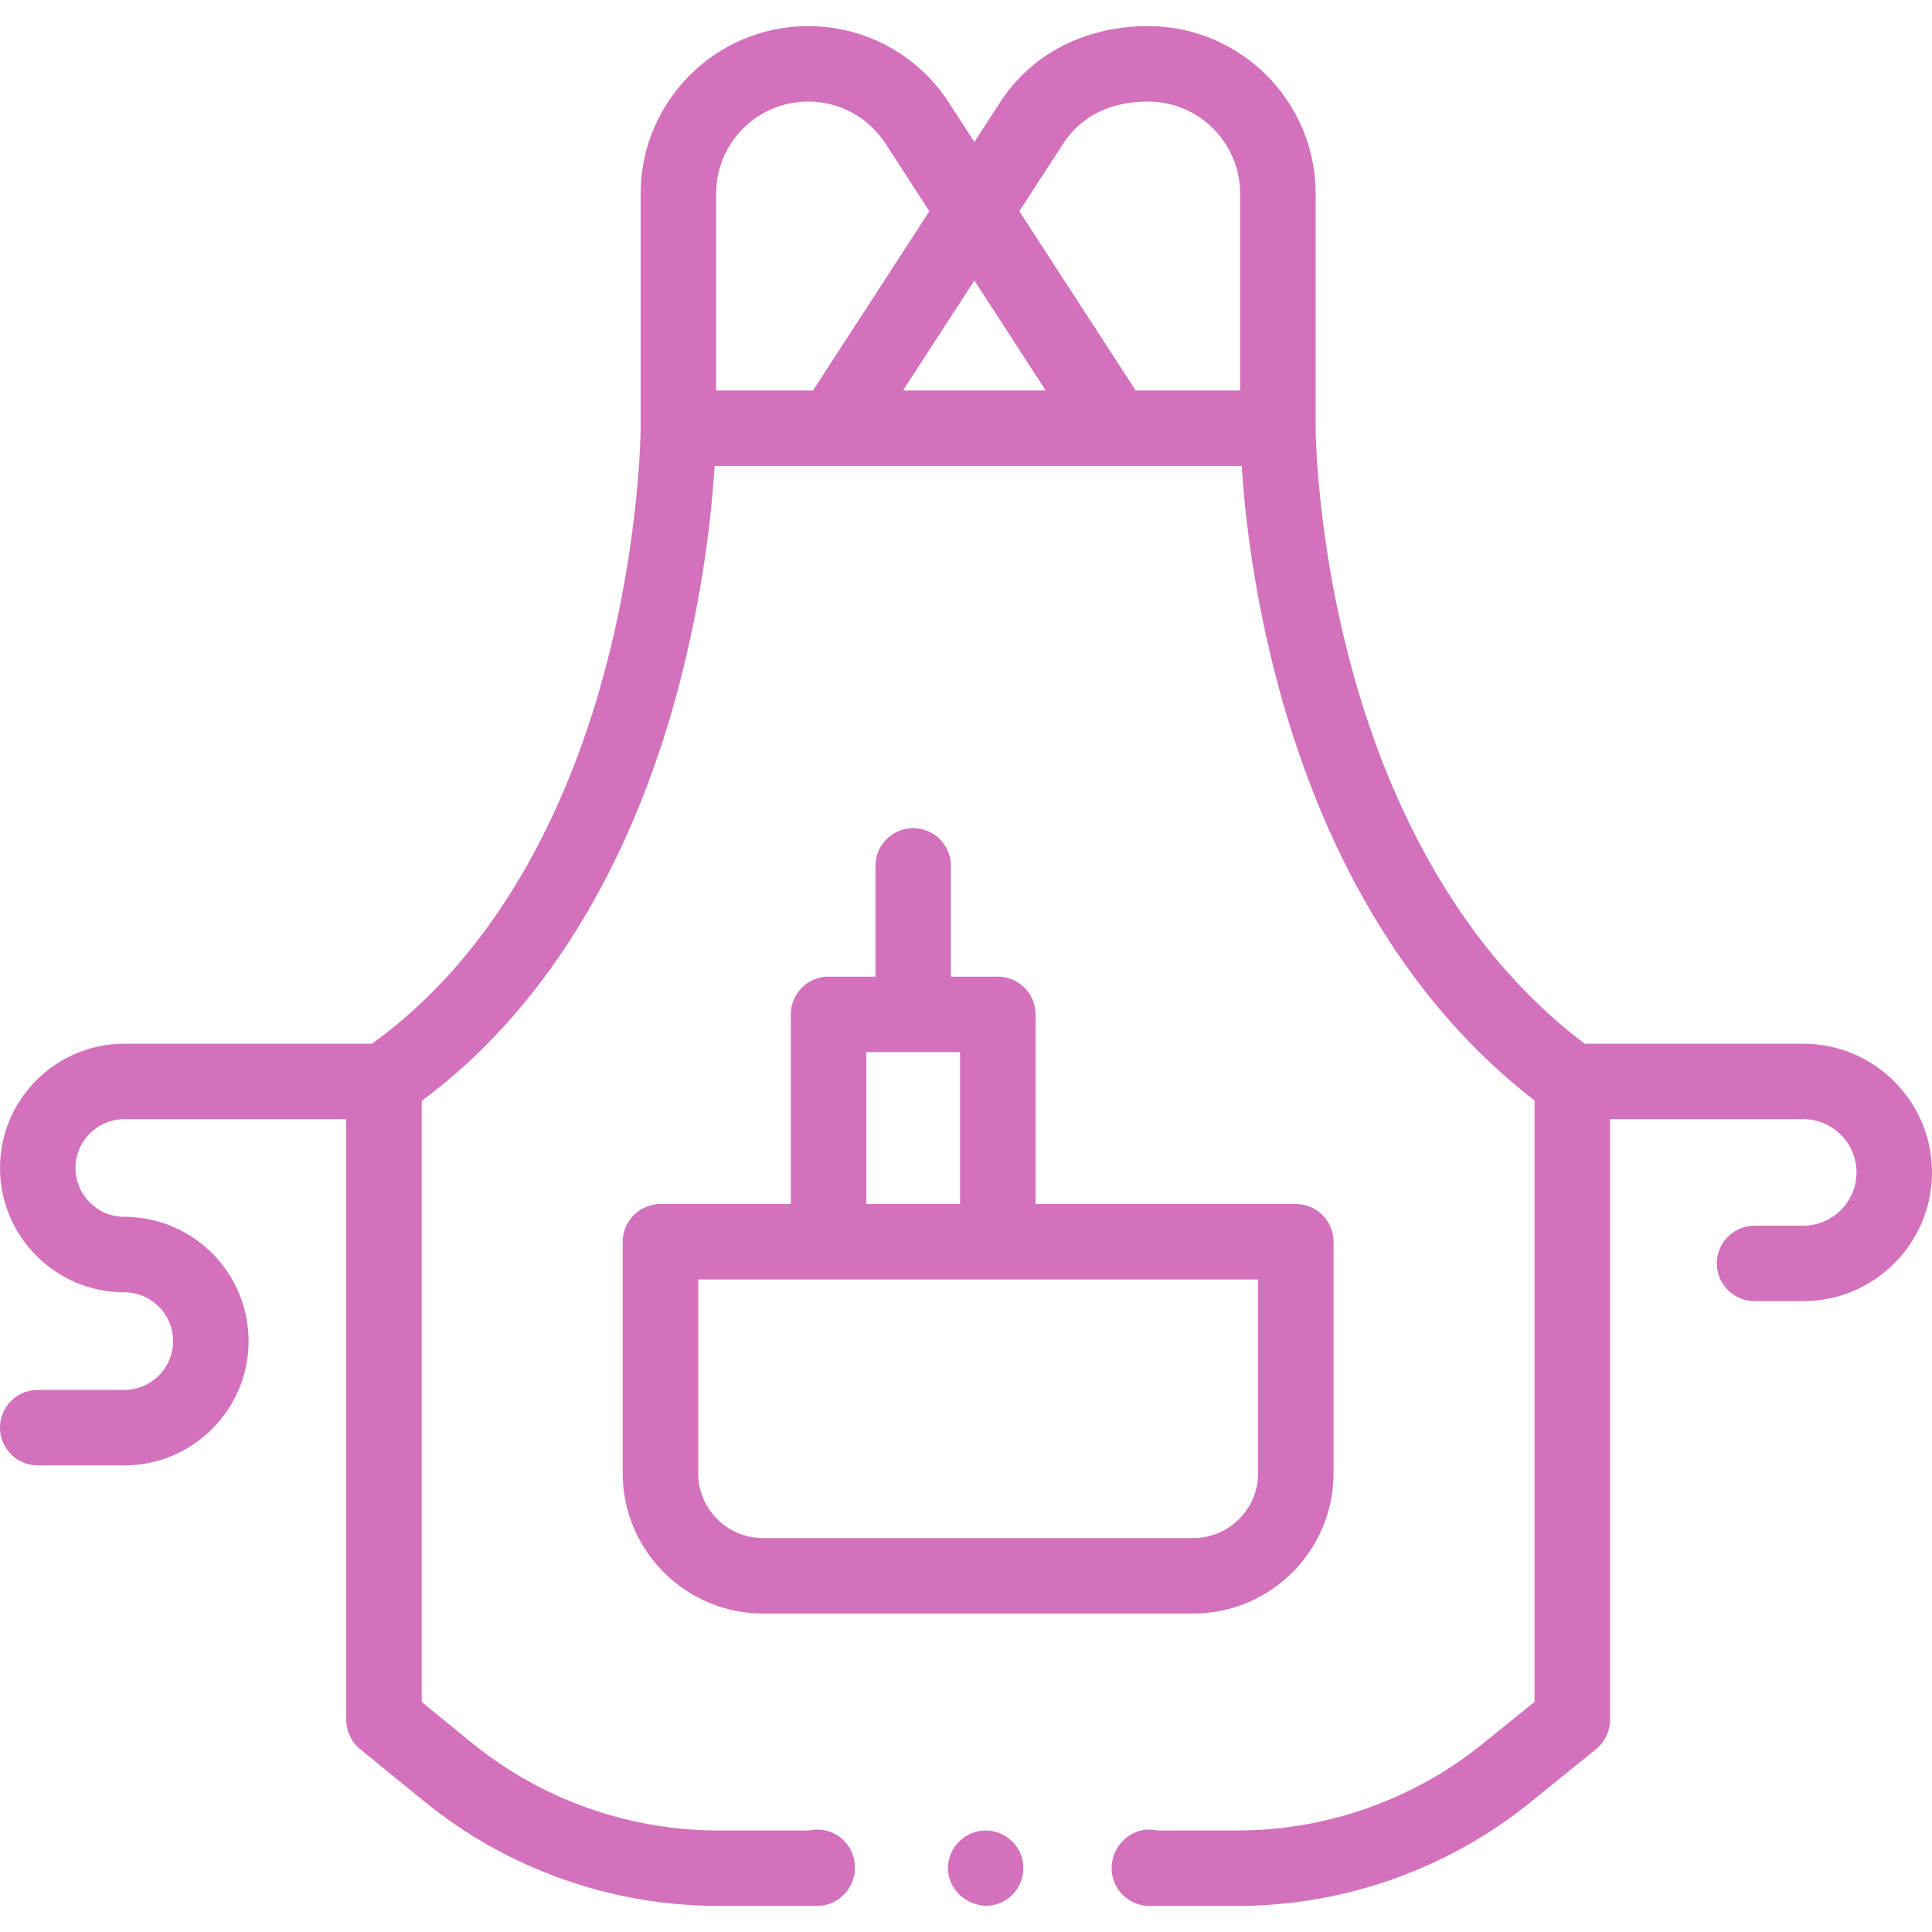<svg width="57" height="57" viewBox="0 0 57 57" fill="none" xmlns="http://www.w3.org/2000/svg">
<path d="M53.203 30.793H46.755C42.744 27.777 40.802 23.121 39.878 19.707C38.832 15.845 38.815 12.665 38.815 12.634V5.713C38.815 2.987 36.598 0.77 33.872 0.77C32.112 0.77 30.48 1.516 29.503 3.022L28.747 4.187L27.991 3.022C27.075 1.612 25.525 0.77 23.844 0.77C21.119 0.77 18.901 2.987 18.901 5.713V12.633C18.901 12.665 18.884 15.915 17.838 19.812C16.915 23.253 14.976 27.912 10.974 30.793H3.667C1.645 30.793 0 32.438 0 34.459C0 36.481 1.645 38.127 3.667 38.127C4.461 38.127 5.107 38.773 5.107 39.567C5.107 40.361 4.461 41.007 3.667 41.007H1.113C0.498 41.007 0 41.506 0 42.12C0 42.735 0.498 43.234 1.113 43.234H3.667C5.689 43.234 7.334 41.589 7.334 39.567C7.334 37.545 5.689 35.9 3.667 35.9C2.873 35.9 2.227 35.254 2.227 34.46C2.227 33.665 2.873 33.019 3.667 33.019H10.215V50.741C10.215 51.075 10.365 51.392 10.624 51.603L12.509 53.141C14.951 55.133 18.031 56.23 21.182 56.23H24.111C24.758 56.23 25.27 55.663 25.221 55.023C25.184 54.418 24.67 53.95 24.062 53.979C23.996 53.982 23.931 53.99 23.869 54.004H21.182C18.542 54.004 15.962 53.085 13.916 51.416L12.441 50.212V32.48C15.97 29.87 18.578 25.684 20.004 20.331C20.748 17.539 20.999 15.098 21.084 13.747H36.633C36.719 15.079 36.972 17.473 37.712 20.229C39.139 25.538 41.747 29.755 45.275 32.466V50.209L43.746 51.446C41.707 53.095 39.14 54.004 36.517 54.004H34.151C33.427 53.843 32.772 54.434 32.798 55.159C32.82 55.757 33.312 56.23 33.91 56.23H36.517C39.648 56.23 42.712 55.146 45.146 53.177L47.088 51.606C47.349 51.395 47.501 51.077 47.501 50.741V33.019H53.203C54.069 33.019 54.773 33.724 54.773 34.59C54.773 35.456 54.069 36.161 53.203 36.161H51.766C51.151 36.161 50.652 36.659 50.652 37.274C50.652 37.889 51.151 38.387 51.766 38.387H53.203C55.297 38.387 57 36.684 57 34.59C57 32.496 55.297 30.793 53.203 30.793ZM31.371 4.234C31.938 3.359 32.864 2.996 33.872 2.996C35.37 2.996 36.589 4.215 36.589 5.713V11.521H33.507L30.074 6.232L31.371 4.234ZM30.852 11.521H26.641L28.747 8.276L30.852 11.521ZM23.844 2.996C24.768 2.996 25.62 3.459 26.123 4.234L27.419 6.232L23.986 11.521H21.128V5.713C21.127 4.215 22.346 2.996 23.844 2.996Z" fill="#D371BC"/>
<path d="M26.942 24.433C26.327 24.433 25.829 24.931 25.829 25.546V28.814H24.445C23.83 28.814 23.332 29.312 23.332 29.927V35.522H19.486C18.871 35.522 18.372 36.021 18.372 36.635V43.466C18.372 45.748 20.229 47.604 22.51 47.604H35.206C37.487 47.604 39.344 45.748 39.344 43.466V36.635C39.344 36.021 38.845 35.522 38.23 35.522H30.552V29.927C30.552 29.312 30.053 28.814 29.439 28.814H28.055V25.546C28.055 24.931 27.557 24.433 26.942 24.433ZM37.117 43.466C37.117 44.52 36.26 45.378 35.206 45.378H22.51C21.456 45.378 20.599 44.52 20.599 43.466V37.749H37.117V43.466H37.117ZM28.325 35.522H25.558V31.04H28.325V35.522Z" fill="#D371BC"/>
<path d="M30.109 54.691C29.936 54.278 29.524 54.005 29.077 54.005C28.583 54.005 28.141 54.347 28.008 54.821C27.736 55.794 28.861 56.598 29.699 56.043C30.138 55.752 30.307 55.176 30.109 54.691Z" fill="#D371BC"/>
</svg>
